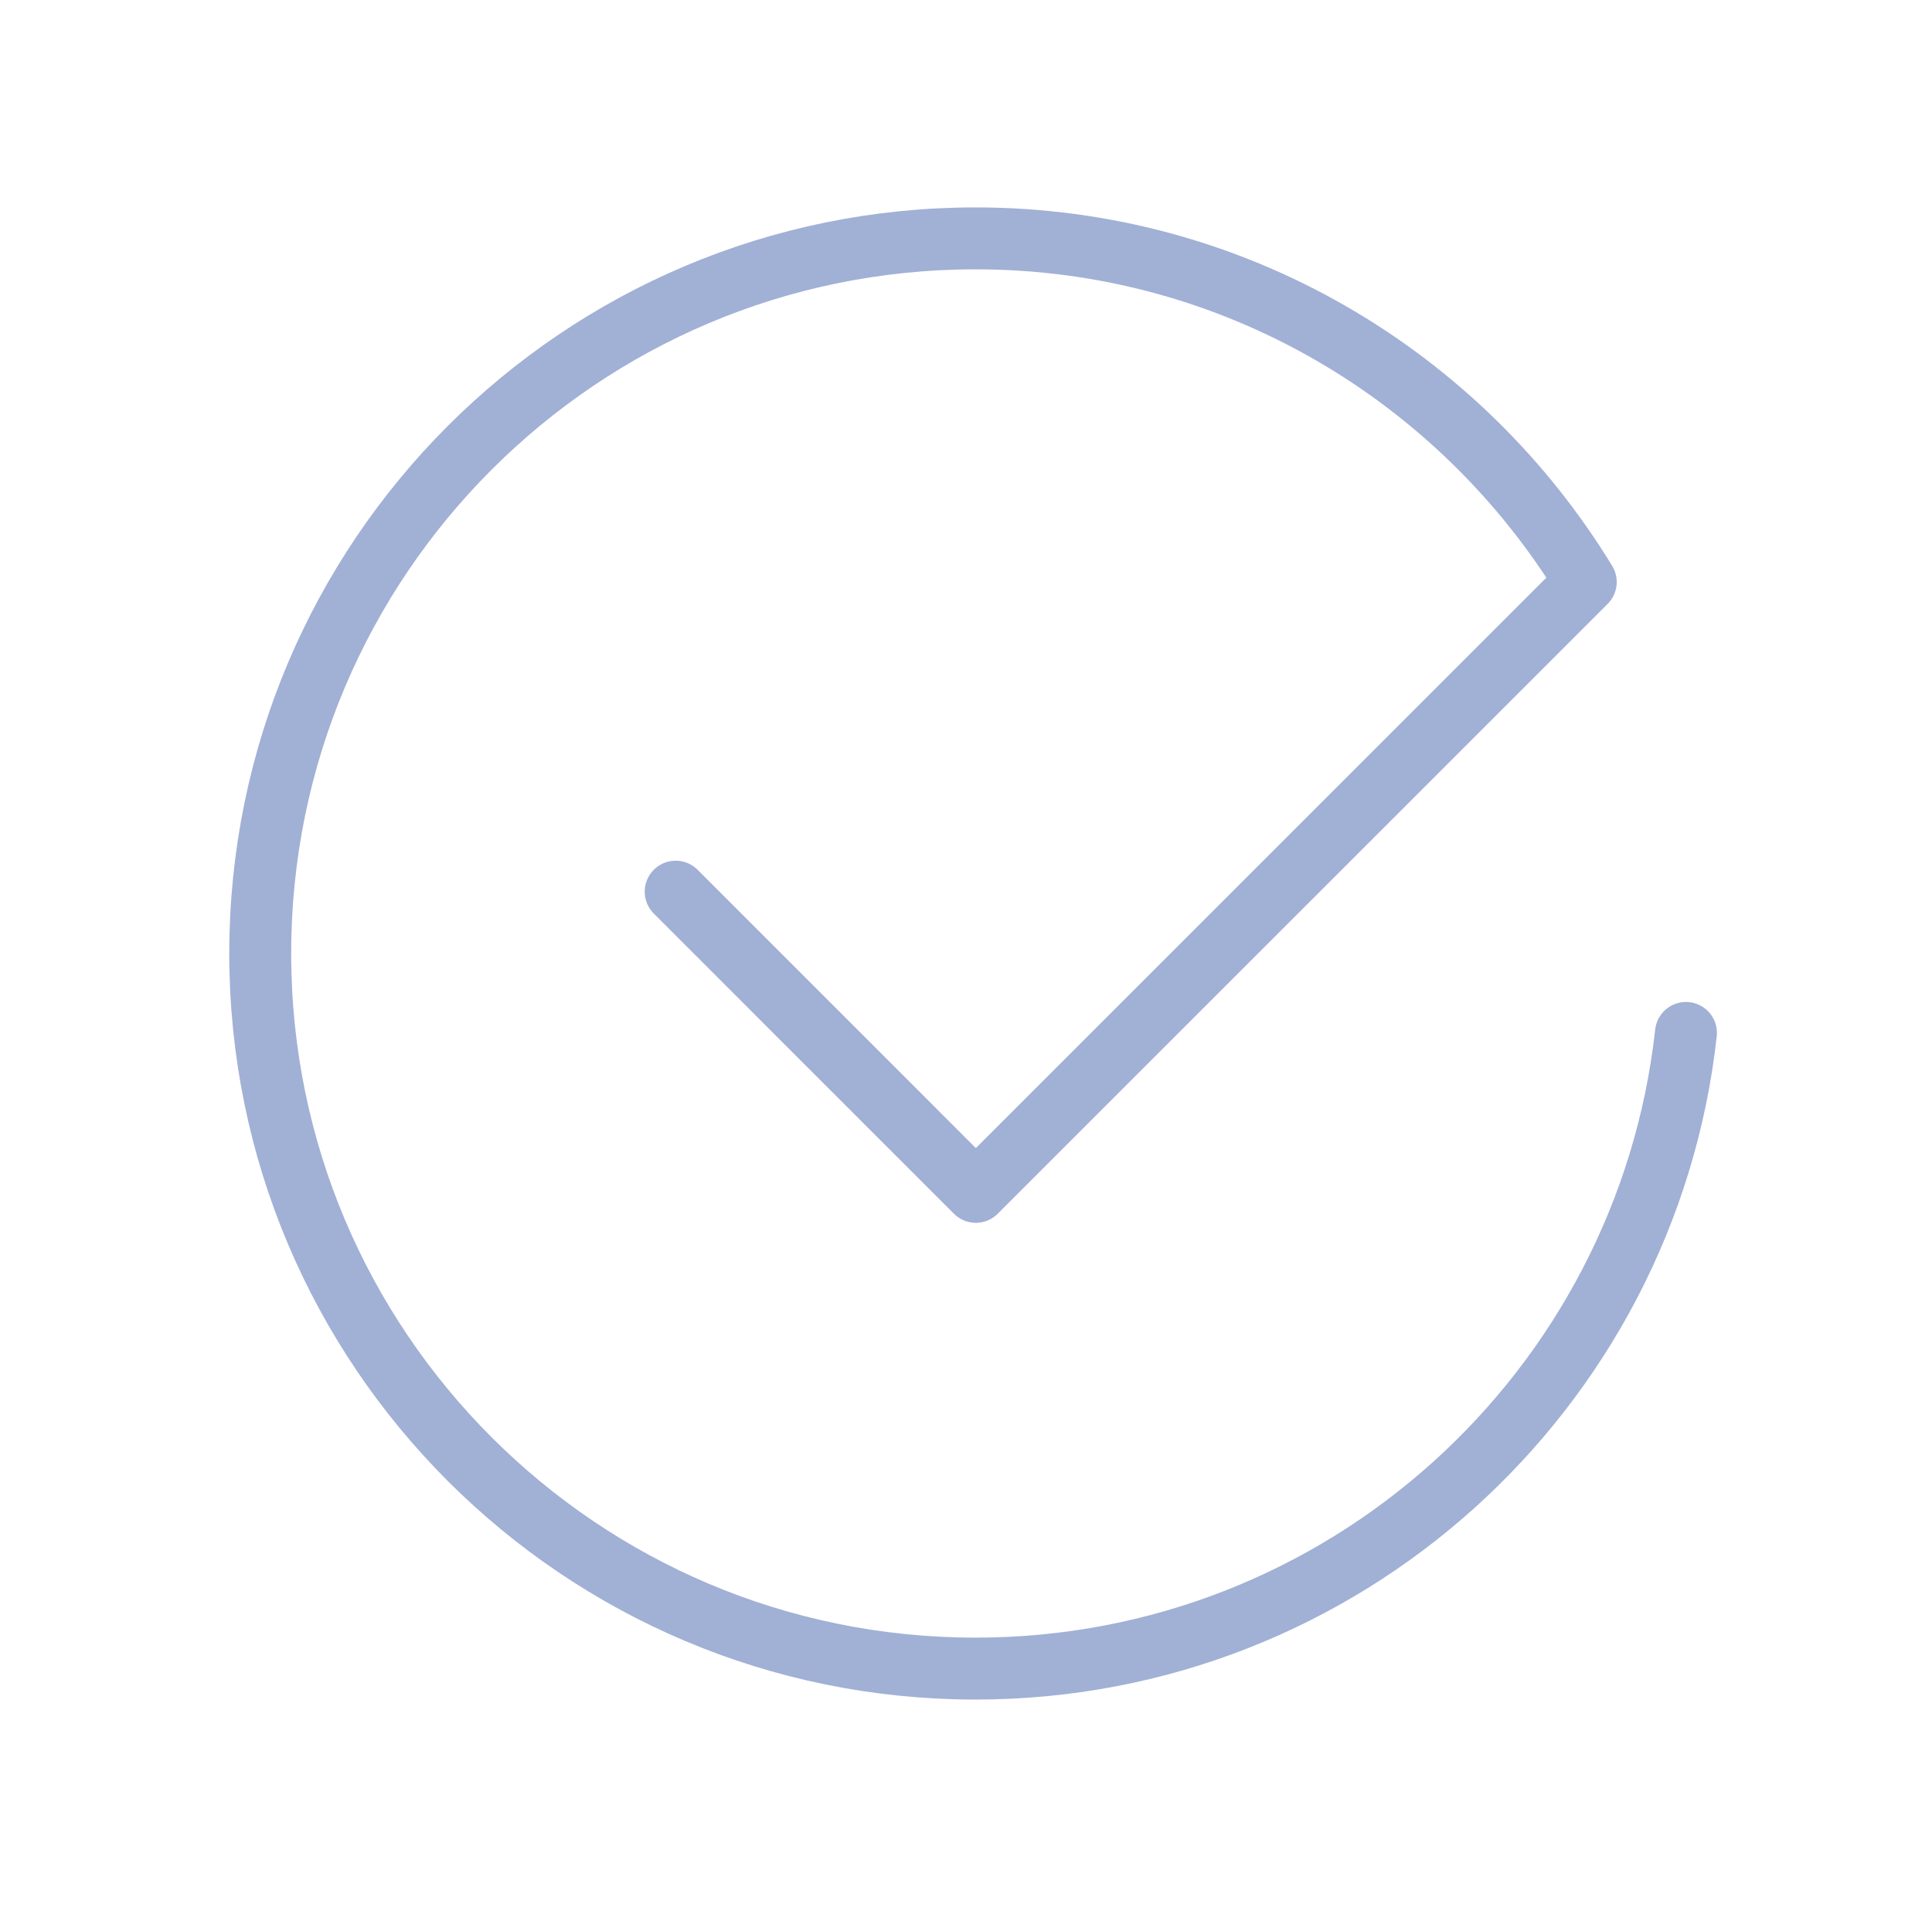 <svg width="78" height="77" viewBox="0 0 78 77" fill="none" xmlns="http://www.w3.org/2000/svg">
<path d="M27.279 36.004L39.397 48.125L64.021 23.501C58.952 15.191 49.827 9.625 39.381 9.625C23.433 9.625 10.506 22.551 10.506 38.5C10.506 54.449 23.433 67.375 39.381 67.375C54.242 67.375 66.469 56.146 68.067 41.708" stroke="#A1B0D5" stroke-width="2.5" stroke-linecap="round" stroke-linejoin="round"/>
</svg>
